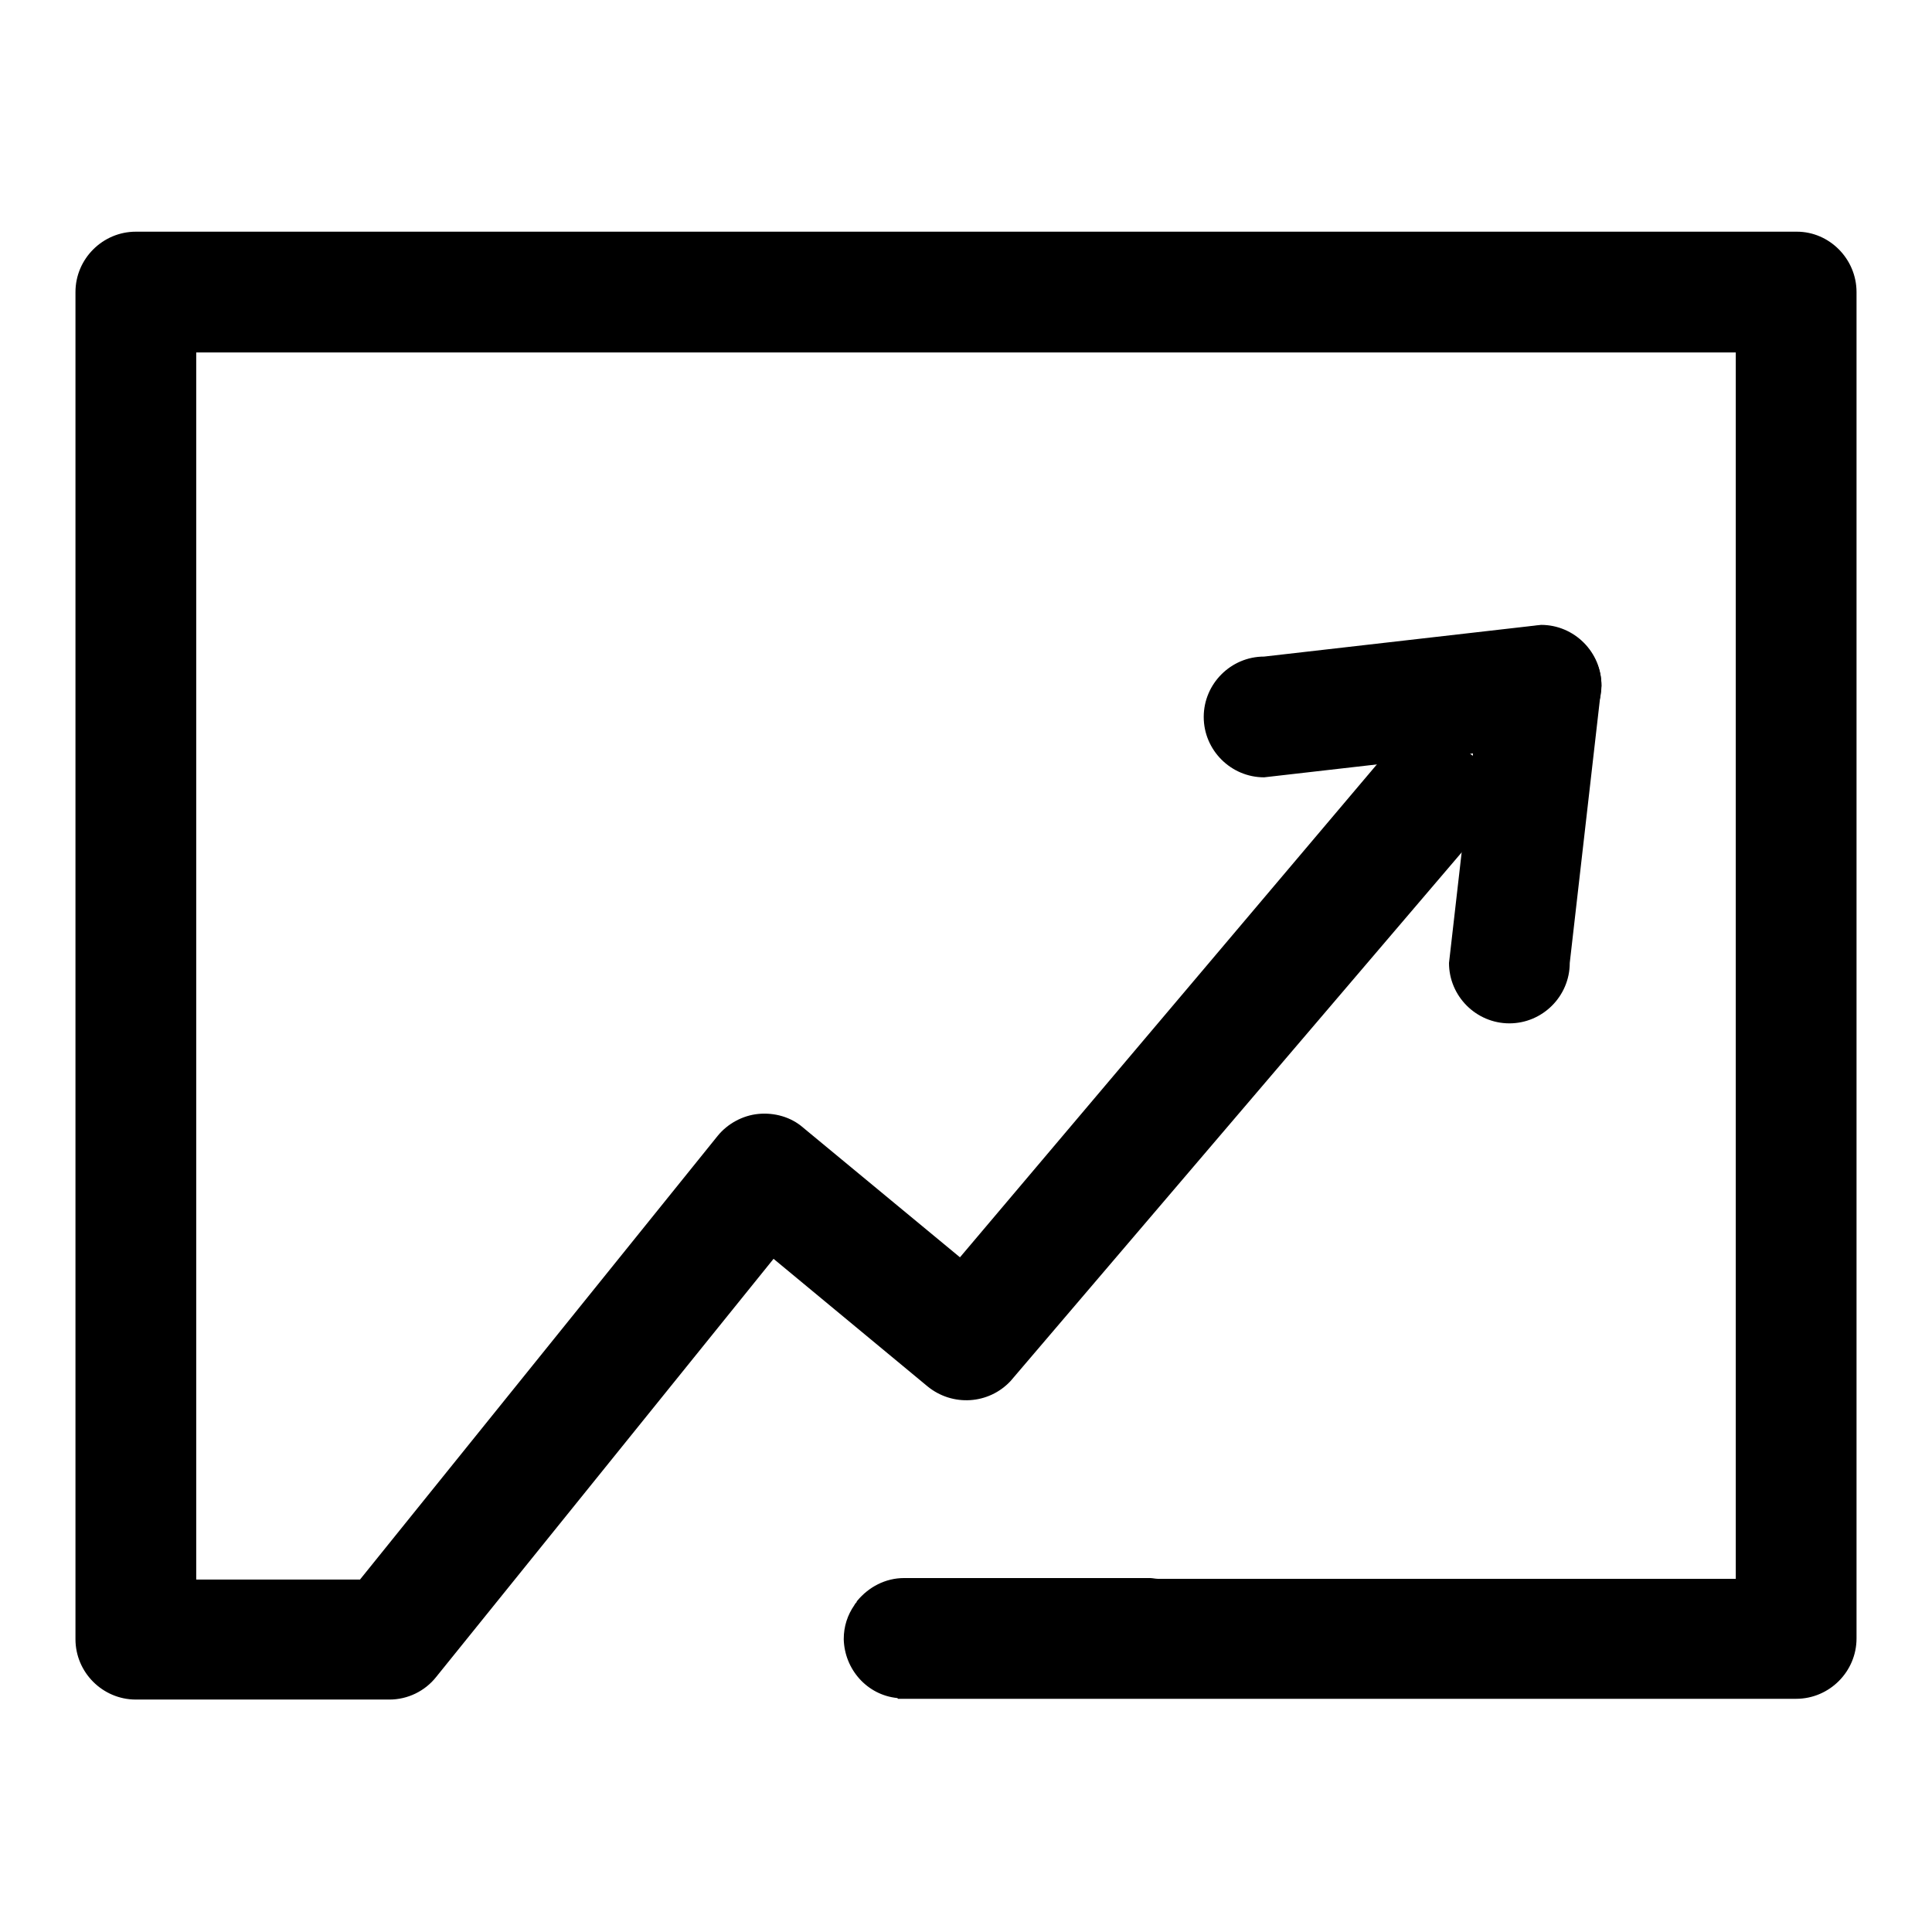 <?xml version="1.0" encoding="utf-8"?>
<!-- Svg Vector Icons : http://www.onlinewebfonts.com/icon -->
<!DOCTYPE svg PUBLIC "-//W3C//DTD SVG 1.1//EN" "http://www.w3.org/Graphics/SVG/1.1/DTD/svg11.dtd">
<svg version="1.1" xmlns="http://www.w3.org/2000/svg" xmlns:xlink="http://www.w3.org/1999/xlink" x="0px" y="0px" viewBox="0 0 256 256" enable-background="new 0 0 256 256" xml:space="preserve">
<g><g><path fill="#000000" d="M188.1,94.6l-60.9,72l-20.8-17.2c-1.6-1.4-3.8-2-5.9-1.8c-2.1,0.2-4.1,1.3-5.4,2.9l-47.4,58.8H26V46.7h204v162.5h-76.6c-0.3,0-0.7-0.1-1-0.1h-32.6c-2.5,0-4.7,1.2-6.2,3c0,0-0.1,0.1-0.1,0.2c-0.1,0.1-0.2,0.2-0.3,0.4c-0.9,1.3-1.4,2.8-1.4,4.5l0,0c0.1,4,3.1,7.4,7.1,7.8l0.1,0.1h119c4.4,0,8-3.6,8-8V38.7c0-4.4-3.6-8-7.9-8H18c-4.4,0-8,3.6-8,8v178.5c0,4.4,3.6,8,8,8h33.6c2.4,0,4.7-1.1,6.2-3l44.7-55.4l20.4,16.9c3.3,2.7,8.1,2.4,11-0.7l66.9-78.4"/><path fill="#000000" d="M212.2,90.8c0,4.4-3.6,8-8,8l-36.7,4.2c-4.4,0-8-3.6-8-8l0,0c0-4.4,3.6-8,8-8l36.7-4.2C208.6,82.8,212.2,86.4,212.2,90.8L212.2,90.8z"/><path fill="#000000" d="M204.2,82.9c4.4,0,8,3.6,8,8l-4.2,36.7c0,4.4-3.6,8-8,8l0,0c-4.4,0-8-3.6-8-8l4.2-36.7C196.2,86.5,199.8,82.9,204.2,82.9L204.2,82.9z"/></g></g>
</svg>